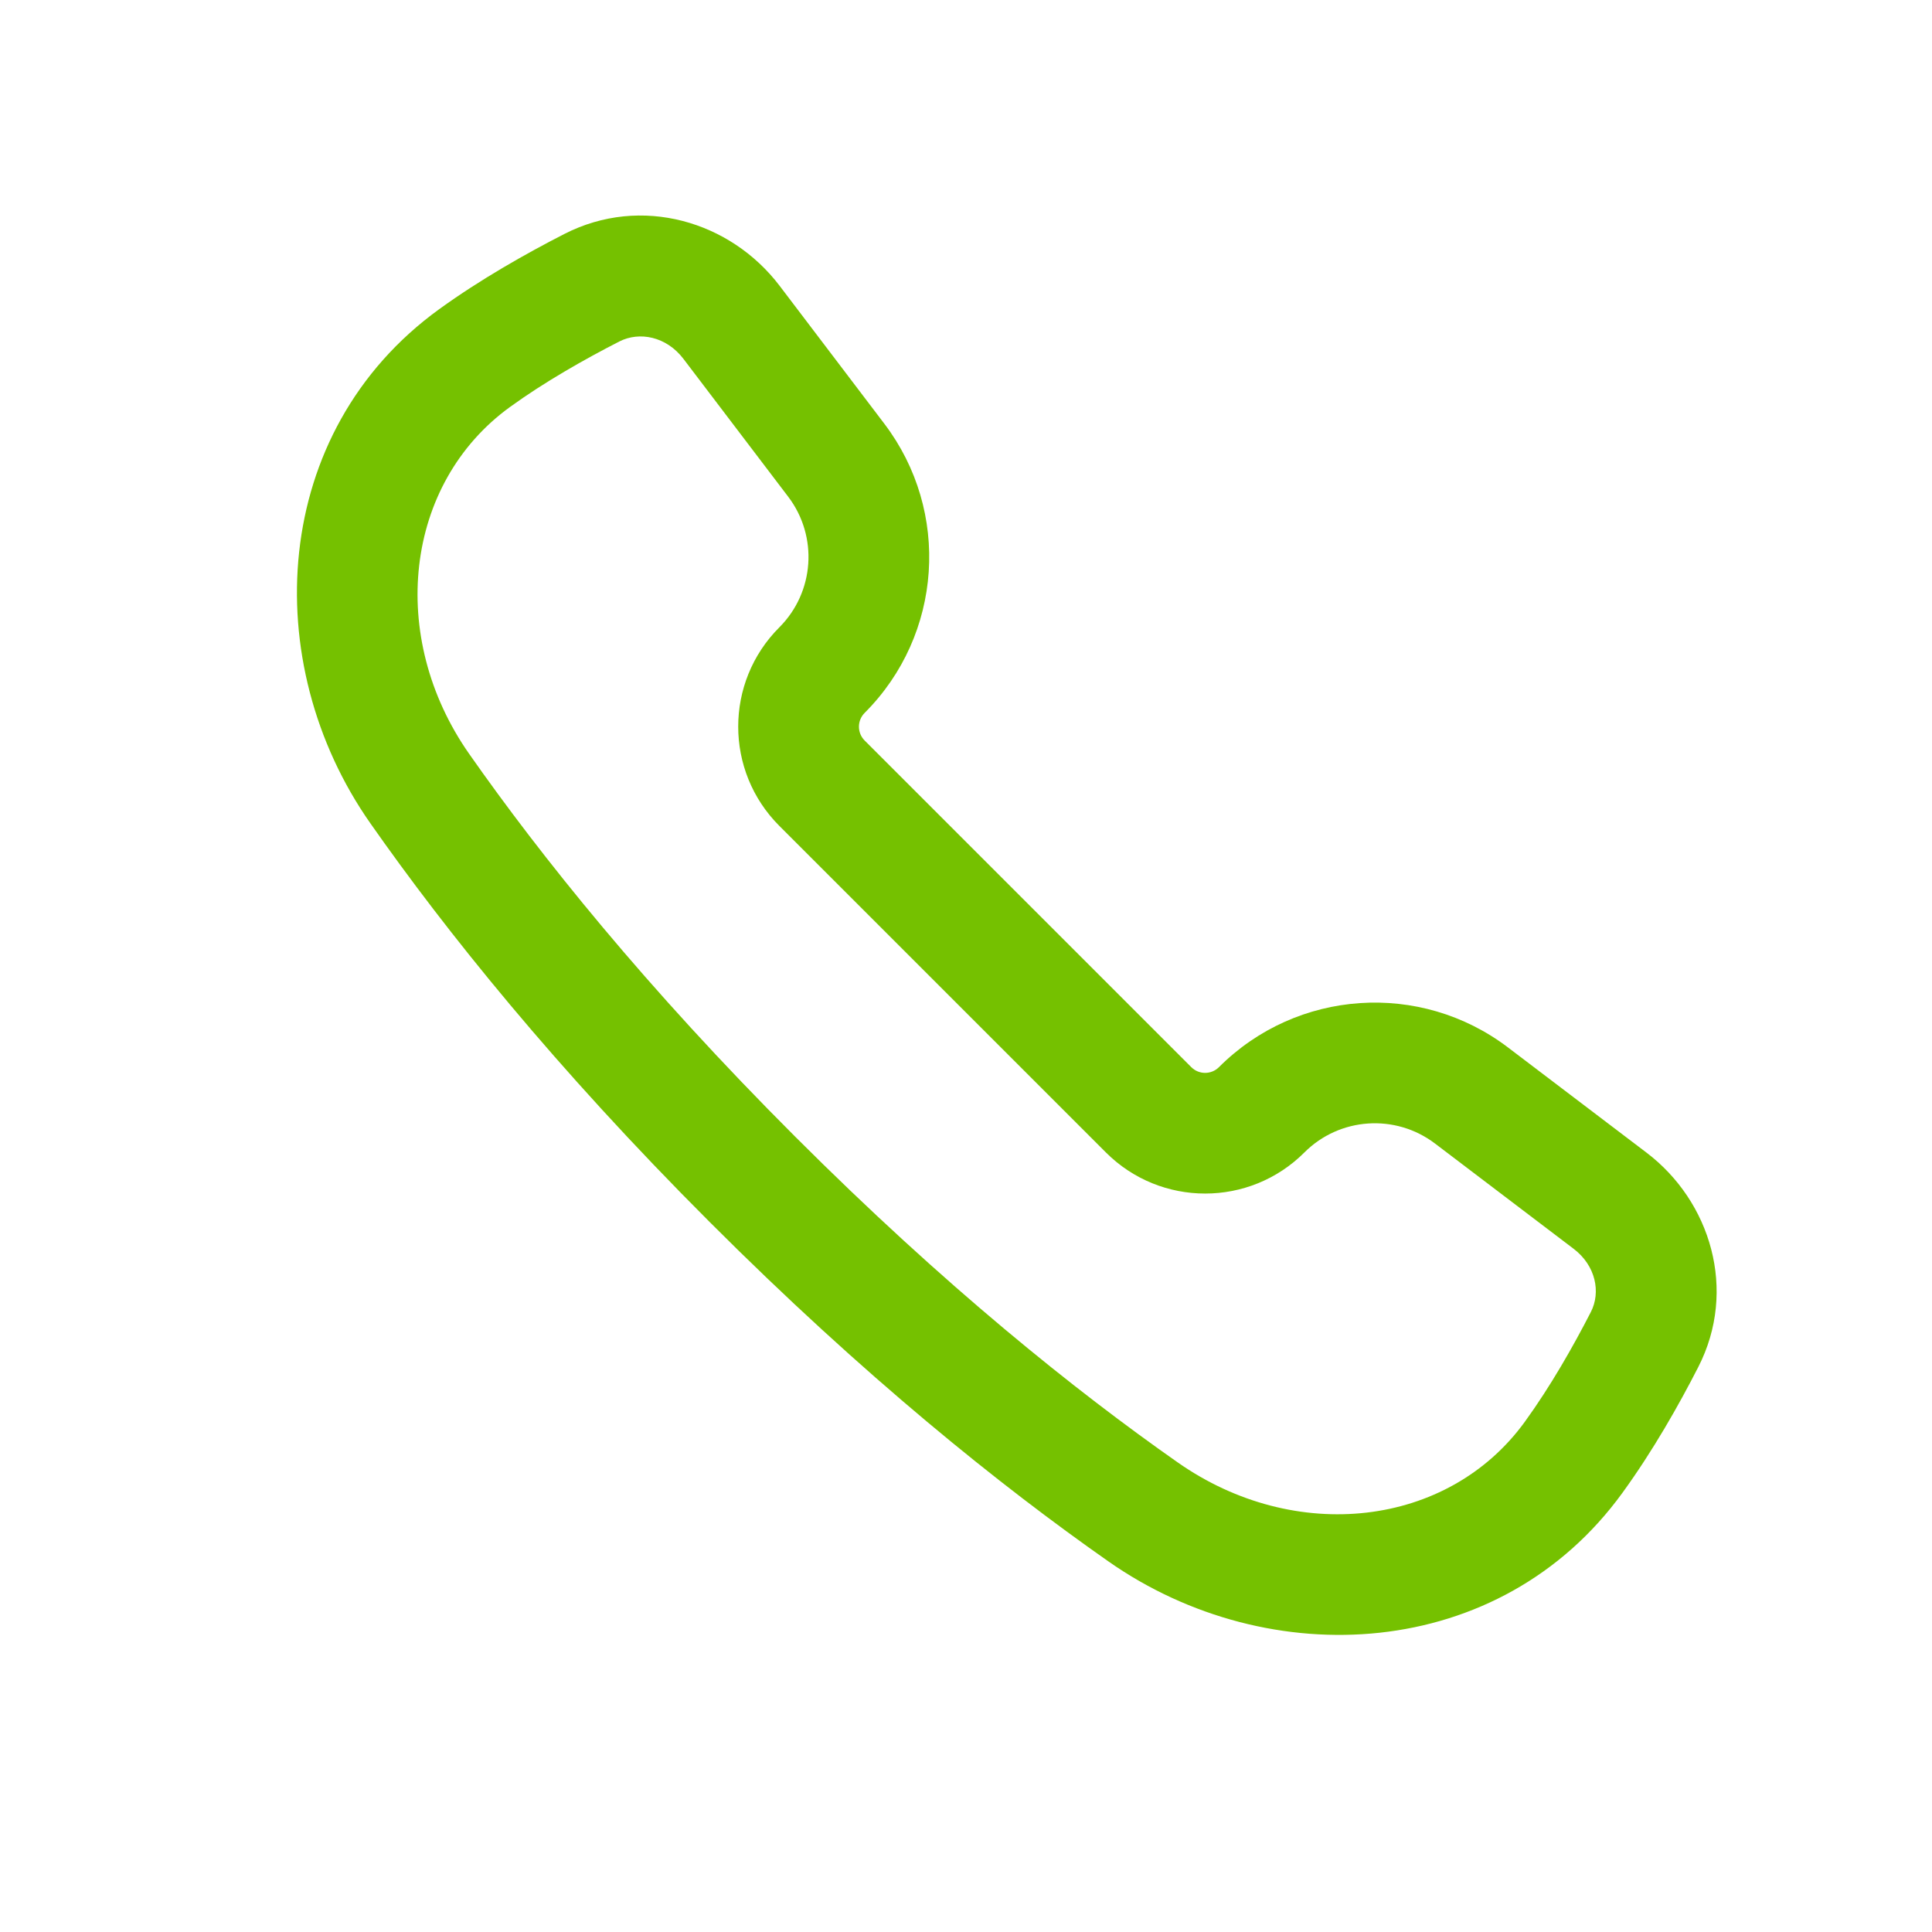 <?xml version="1.0" encoding="UTF-8"?> <svg xmlns="http://www.w3.org/2000/svg" fill="none" viewBox="0 0 32 32"><path clip-rule="evenodd" d="m9.346 3.876c1.276-.654 2.755-.211 3.567.858l1.735 2.285c1.103 1.453.964 3.498-.326 4.788-.127.127-.127.332 0 .459l5.409 5.409c.127.127.332.127.459 0 1.29-1.29 3.335-1.429 4.787-.326l2.294 1.742c1.062.806 1.51 2.277.858 3.551-.319.624-.747 1.382-1.255 2.082-2.029 2.8-5.852 3.004-8.515 1.138-1.78-1.247-4.043-3.059-6.604-5.621-2.562-2.562-4.374-4.825-5.621-6.605-1.865-2.661-1.659-6.487 1.139-8.514.685-.496 1.446-.925 2.073-1.246zm1.974 2.068c-.282-.371-.729-.458-1.062-.288-.58.297-1.241.672-1.811 1.085-1.751 1.269-2.034 3.808-.675 5.747 1.181 1.686 2.919 3.86 5.398 6.338 2.478 2.478 4.652 4.216 6.338 5.397 1.942 1.361 4.477 1.079 5.748-.674.426-.588.801-1.248 1.094-1.819.167-.326.082-.767-.287-1.047l-2.294-1.742c-.657-.499-1.581-.436-2.164.147-.908.908-2.38.908-3.288 0l-5.409-5.409c-.908-.908-.908-2.38 0-3.288.583-.583.646-1.507.147-2.164z" fill="rgb(0,0,0)" fill-rule="evenodd" style="fill: rgb(117, 193, 0);"></path></svg> 